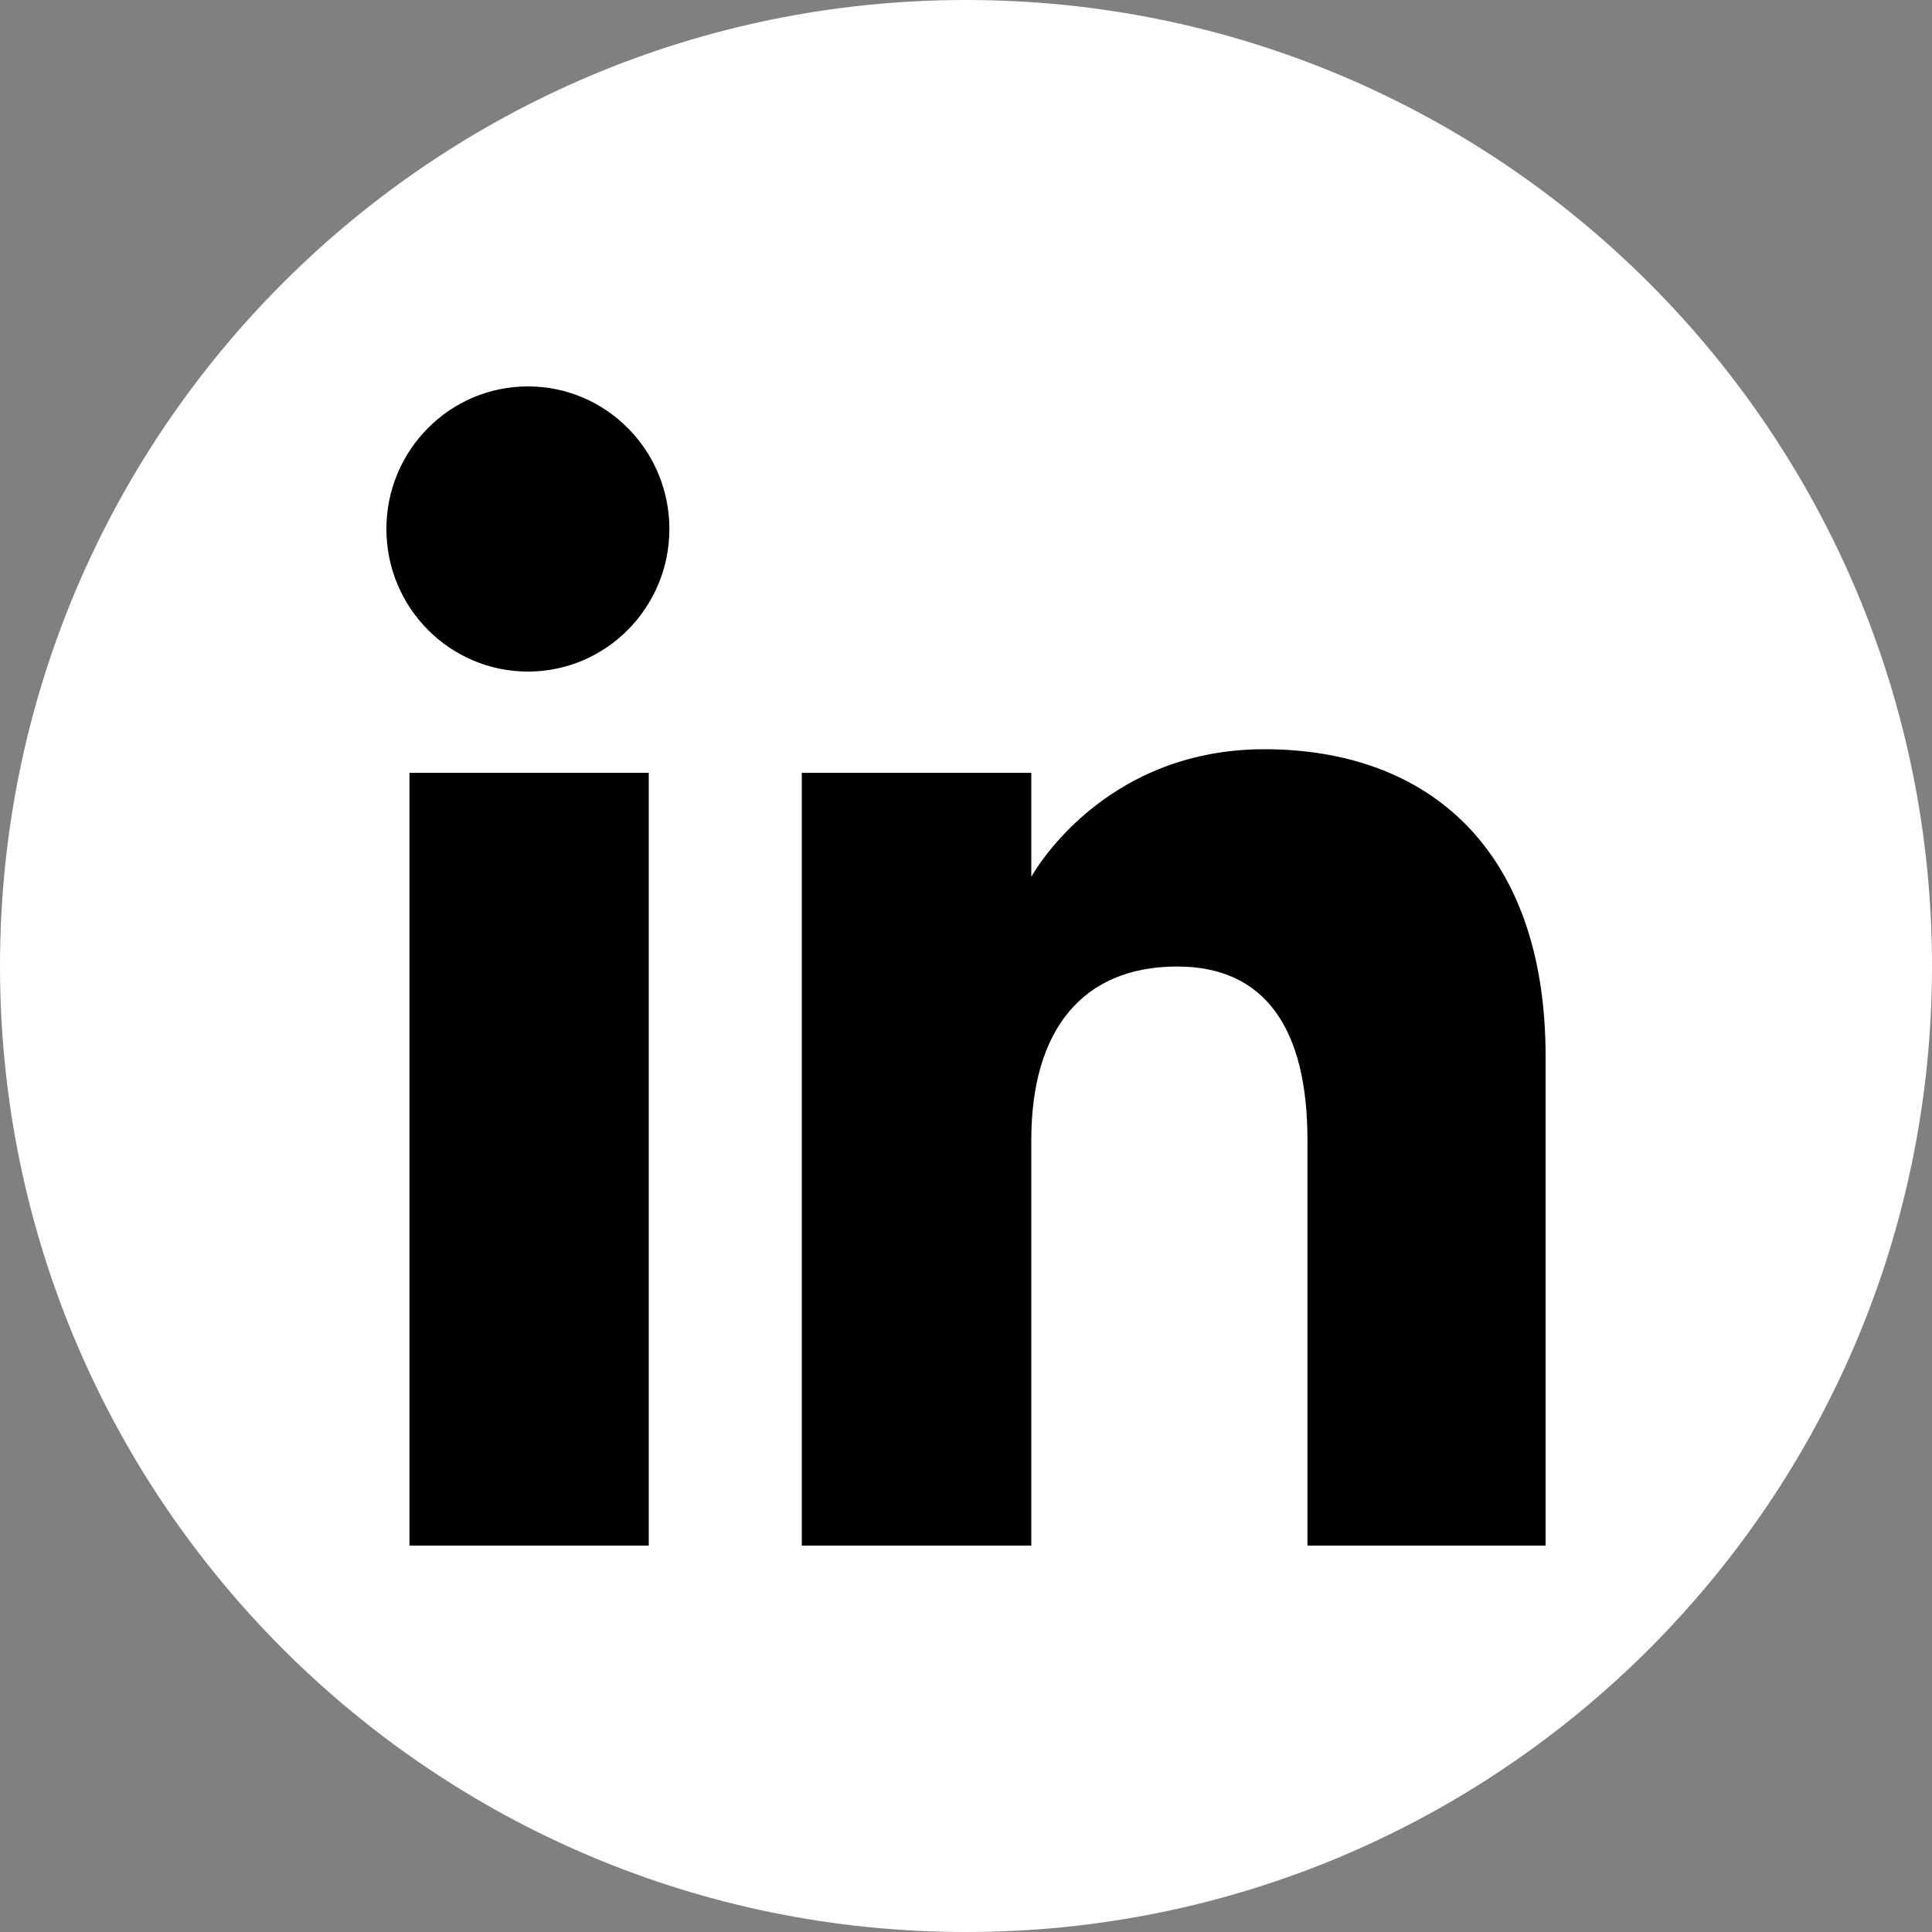 <svg width="15" height="15" viewBox="0 0 15 15" fill="none" xmlns="http://www.w3.org/2000/svg">
<rect x="0" y="0" width="15" height="15" fill="#808080" stroke="none"/>
<path d="M7.5 15C3.358 15 0 11.642 0 7.5C0 3.358 3.358 0 7.5 0C11.642 0 15 3.358 15 7.5C15 11.642 11.642 15 7.5 15Z" fill="white"/>
<path d="M3.179 12H5.037V6H3.179V12Z" fill="black"/>
<path d="M4.099 5.214C4.705 5.214 5.197 4.718 5.197 4.107C5.197 3.496 4.705 3 4.099 3C3.492 3 3 3.496 3 4.107C3 4.718 3.492 5.214 4.099 5.214Z" fill="black"/>
<path d="M8.007 8.85C8.007 8.007 8.396 7.504 9.14 7.504C9.823 7.504 10.151 7.987 10.151 8.85C10.151 9.715 10.151 12 10.151 12H12C12 12 12 9.808 12 8.201C12 6.594 11.089 5.817 9.816 5.817C8.543 5.817 8.007 6.808 8.007 6.808V6H6.225V12H8.007C8.007 12 8.007 9.775 8.007 8.85Z" fill="black"/>
</svg>
